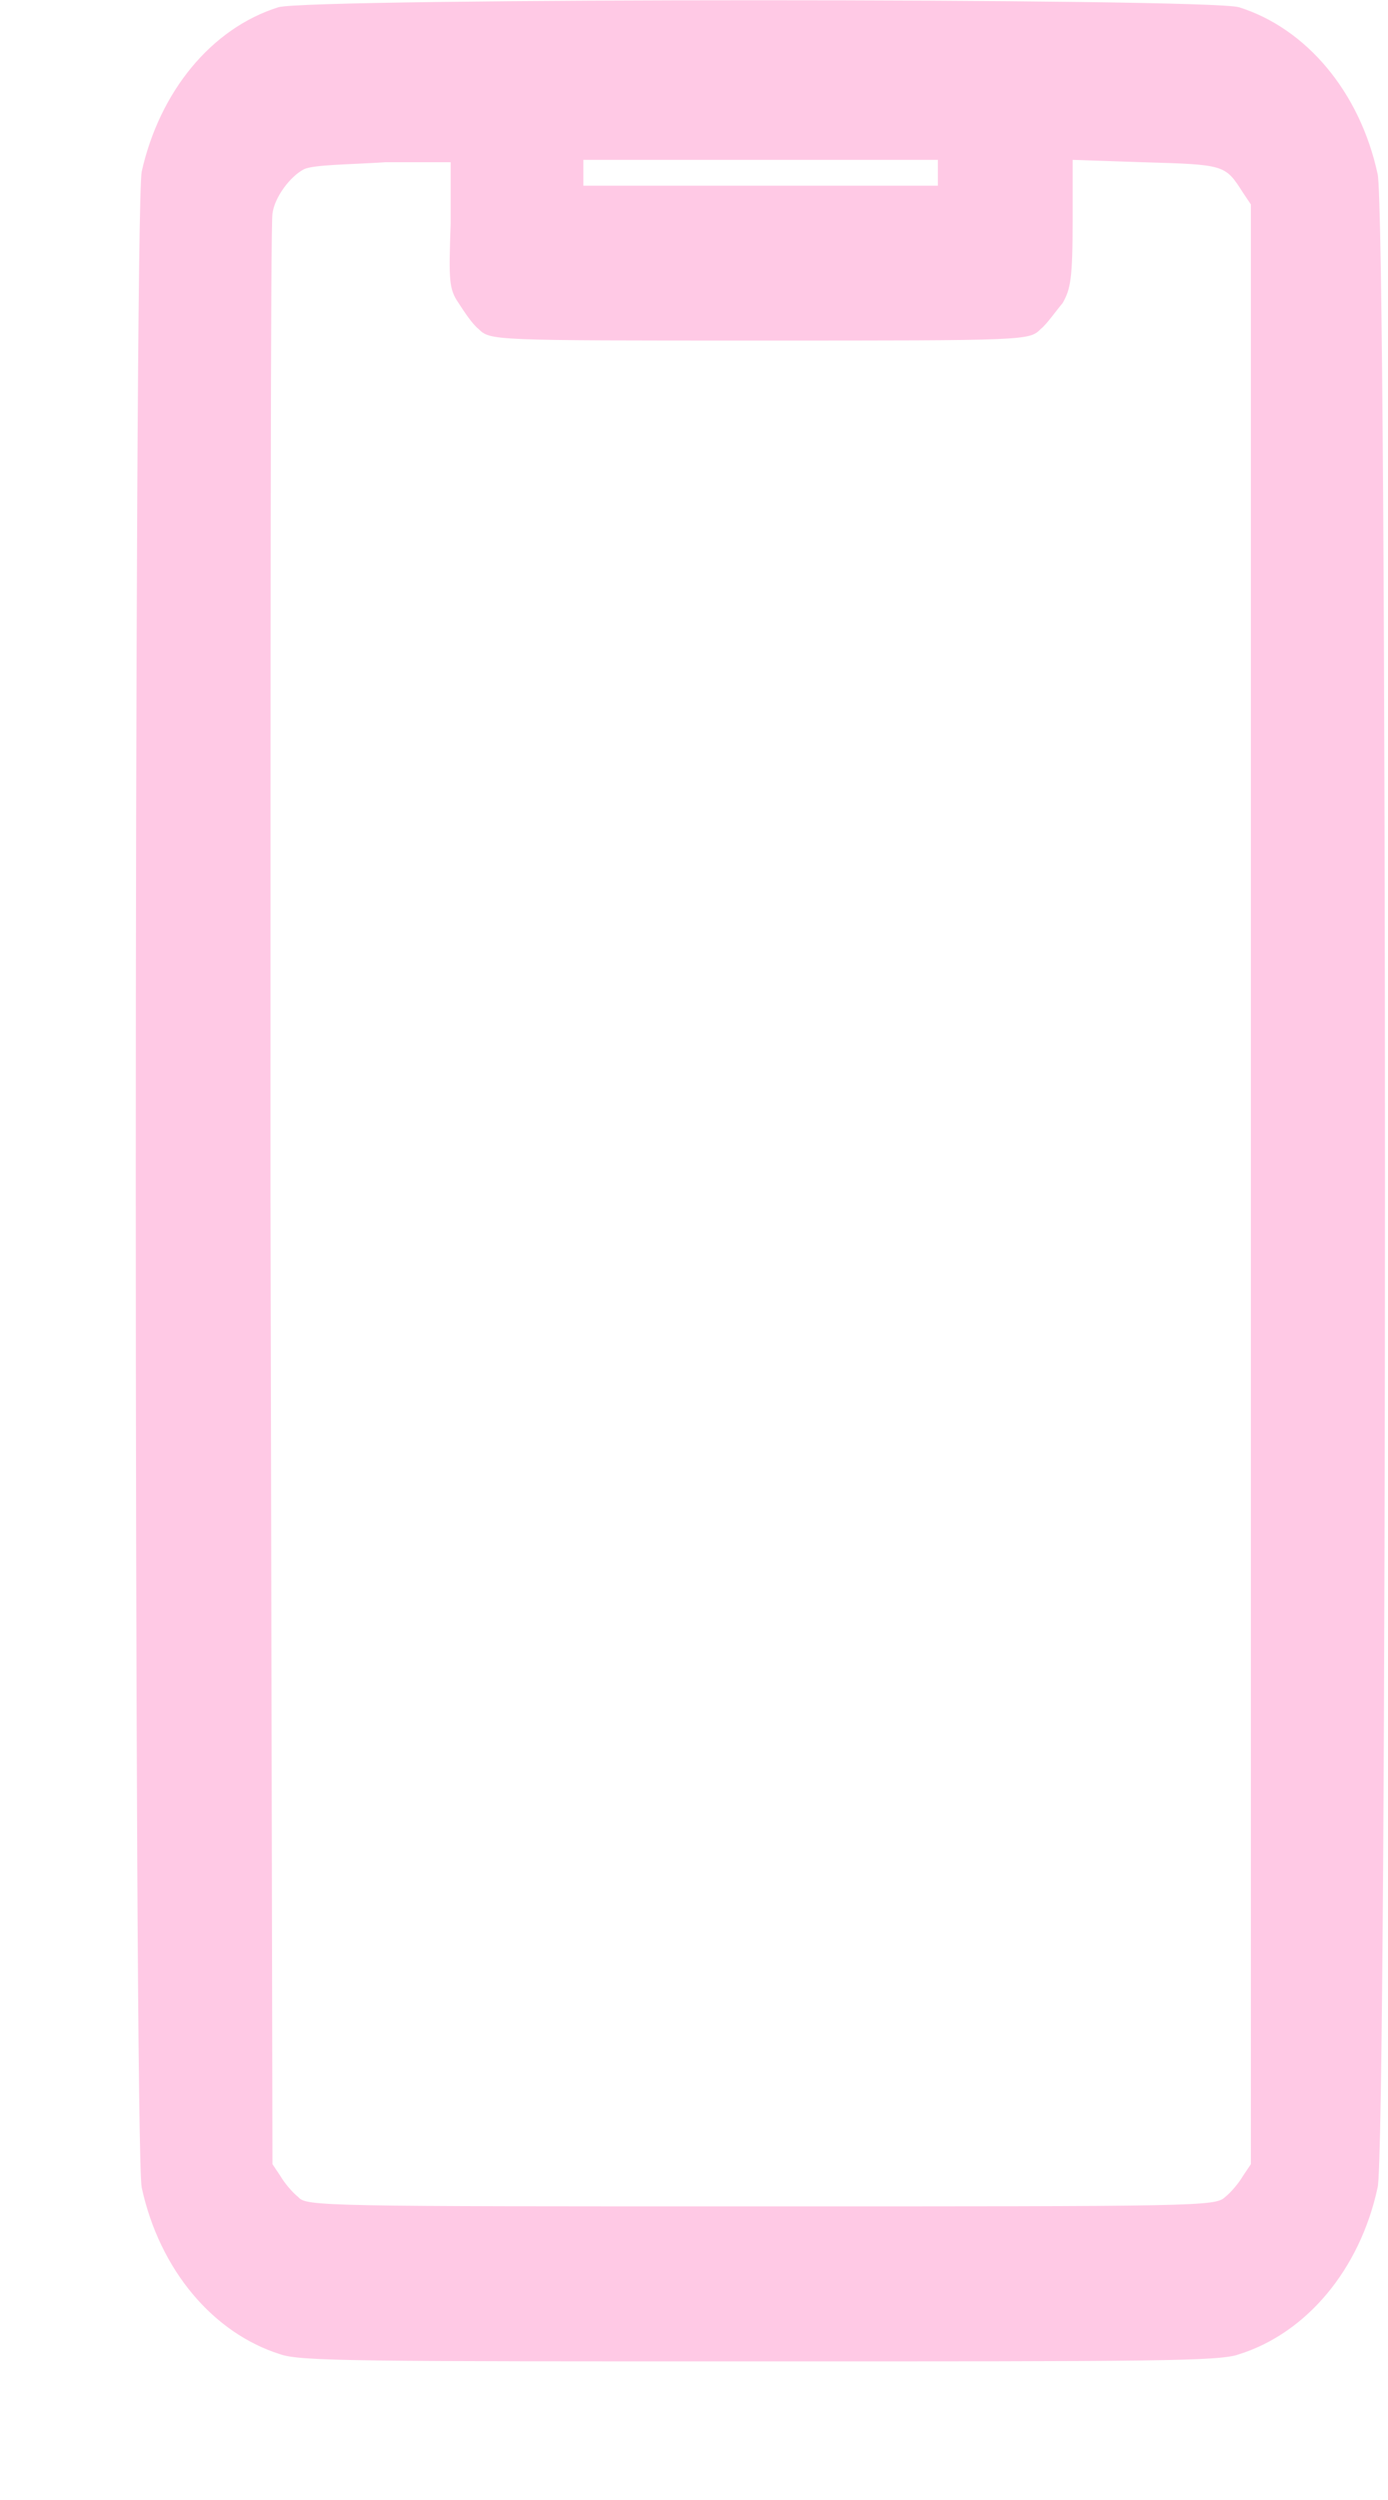 <?xml version="1.0" encoding="UTF-8"?> <svg xmlns="http://www.w3.org/2000/svg" width="10" height="18" viewBox="0 0 10 18" fill="none"> <path d="M9.925 1.252C9.797 0.661 9.411 0.204 8.926 0.052C8.698 -0.015 2.234 -0.015 2.006 0.052C1.521 0.204 1.15 0.661 1.021 1.235C0.964 1.506 0.964 15.481 1.021 15.751C1.15 16.343 1.535 16.799 2.02 16.951C2.163 17.002 2.619 17.002 5.473 17.002C8.327 17.002 8.784 17.002 8.926 16.951C9.411 16.799 9.797 16.343 9.925 15.751C9.996 15.498 9.996 1.523 9.925 1.252ZM4.203 1.32V1.151H6.757V1.337H4.203V1.32ZM3.304 2.182C3.347 2.249 3.404 2.334 3.447 2.368C3.533 2.452 3.533 2.452 5.473 2.452C7.414 2.452 7.414 2.452 7.499 2.368C7.542 2.334 7.613 2.232 7.656 2.182C7.713 2.08 7.728 2.013 7.728 1.573V1.151L8.227 1.168C8.826 1.185 8.826 1.185 8.955 1.387L9.012 1.472V15.582L8.955 15.667C8.926 15.717 8.869 15.785 8.826 15.819C8.755 15.886 8.641 15.886 5.487 15.886C2.334 15.886 2.206 15.886 2.149 15.819C2.106 15.785 2.049 15.717 2.02 15.667L1.963 15.582L1.949 8.62C1.949 4.598 1.949 1.624 1.963 1.539C1.977 1.421 2.091 1.269 2.191 1.218C2.263 1.185 2.52 1.185 2.776 1.168H3.247V1.607C3.233 2.013 3.233 2.08 3.304 2.182Z" fill="#FFC9E5"></path> </svg> 